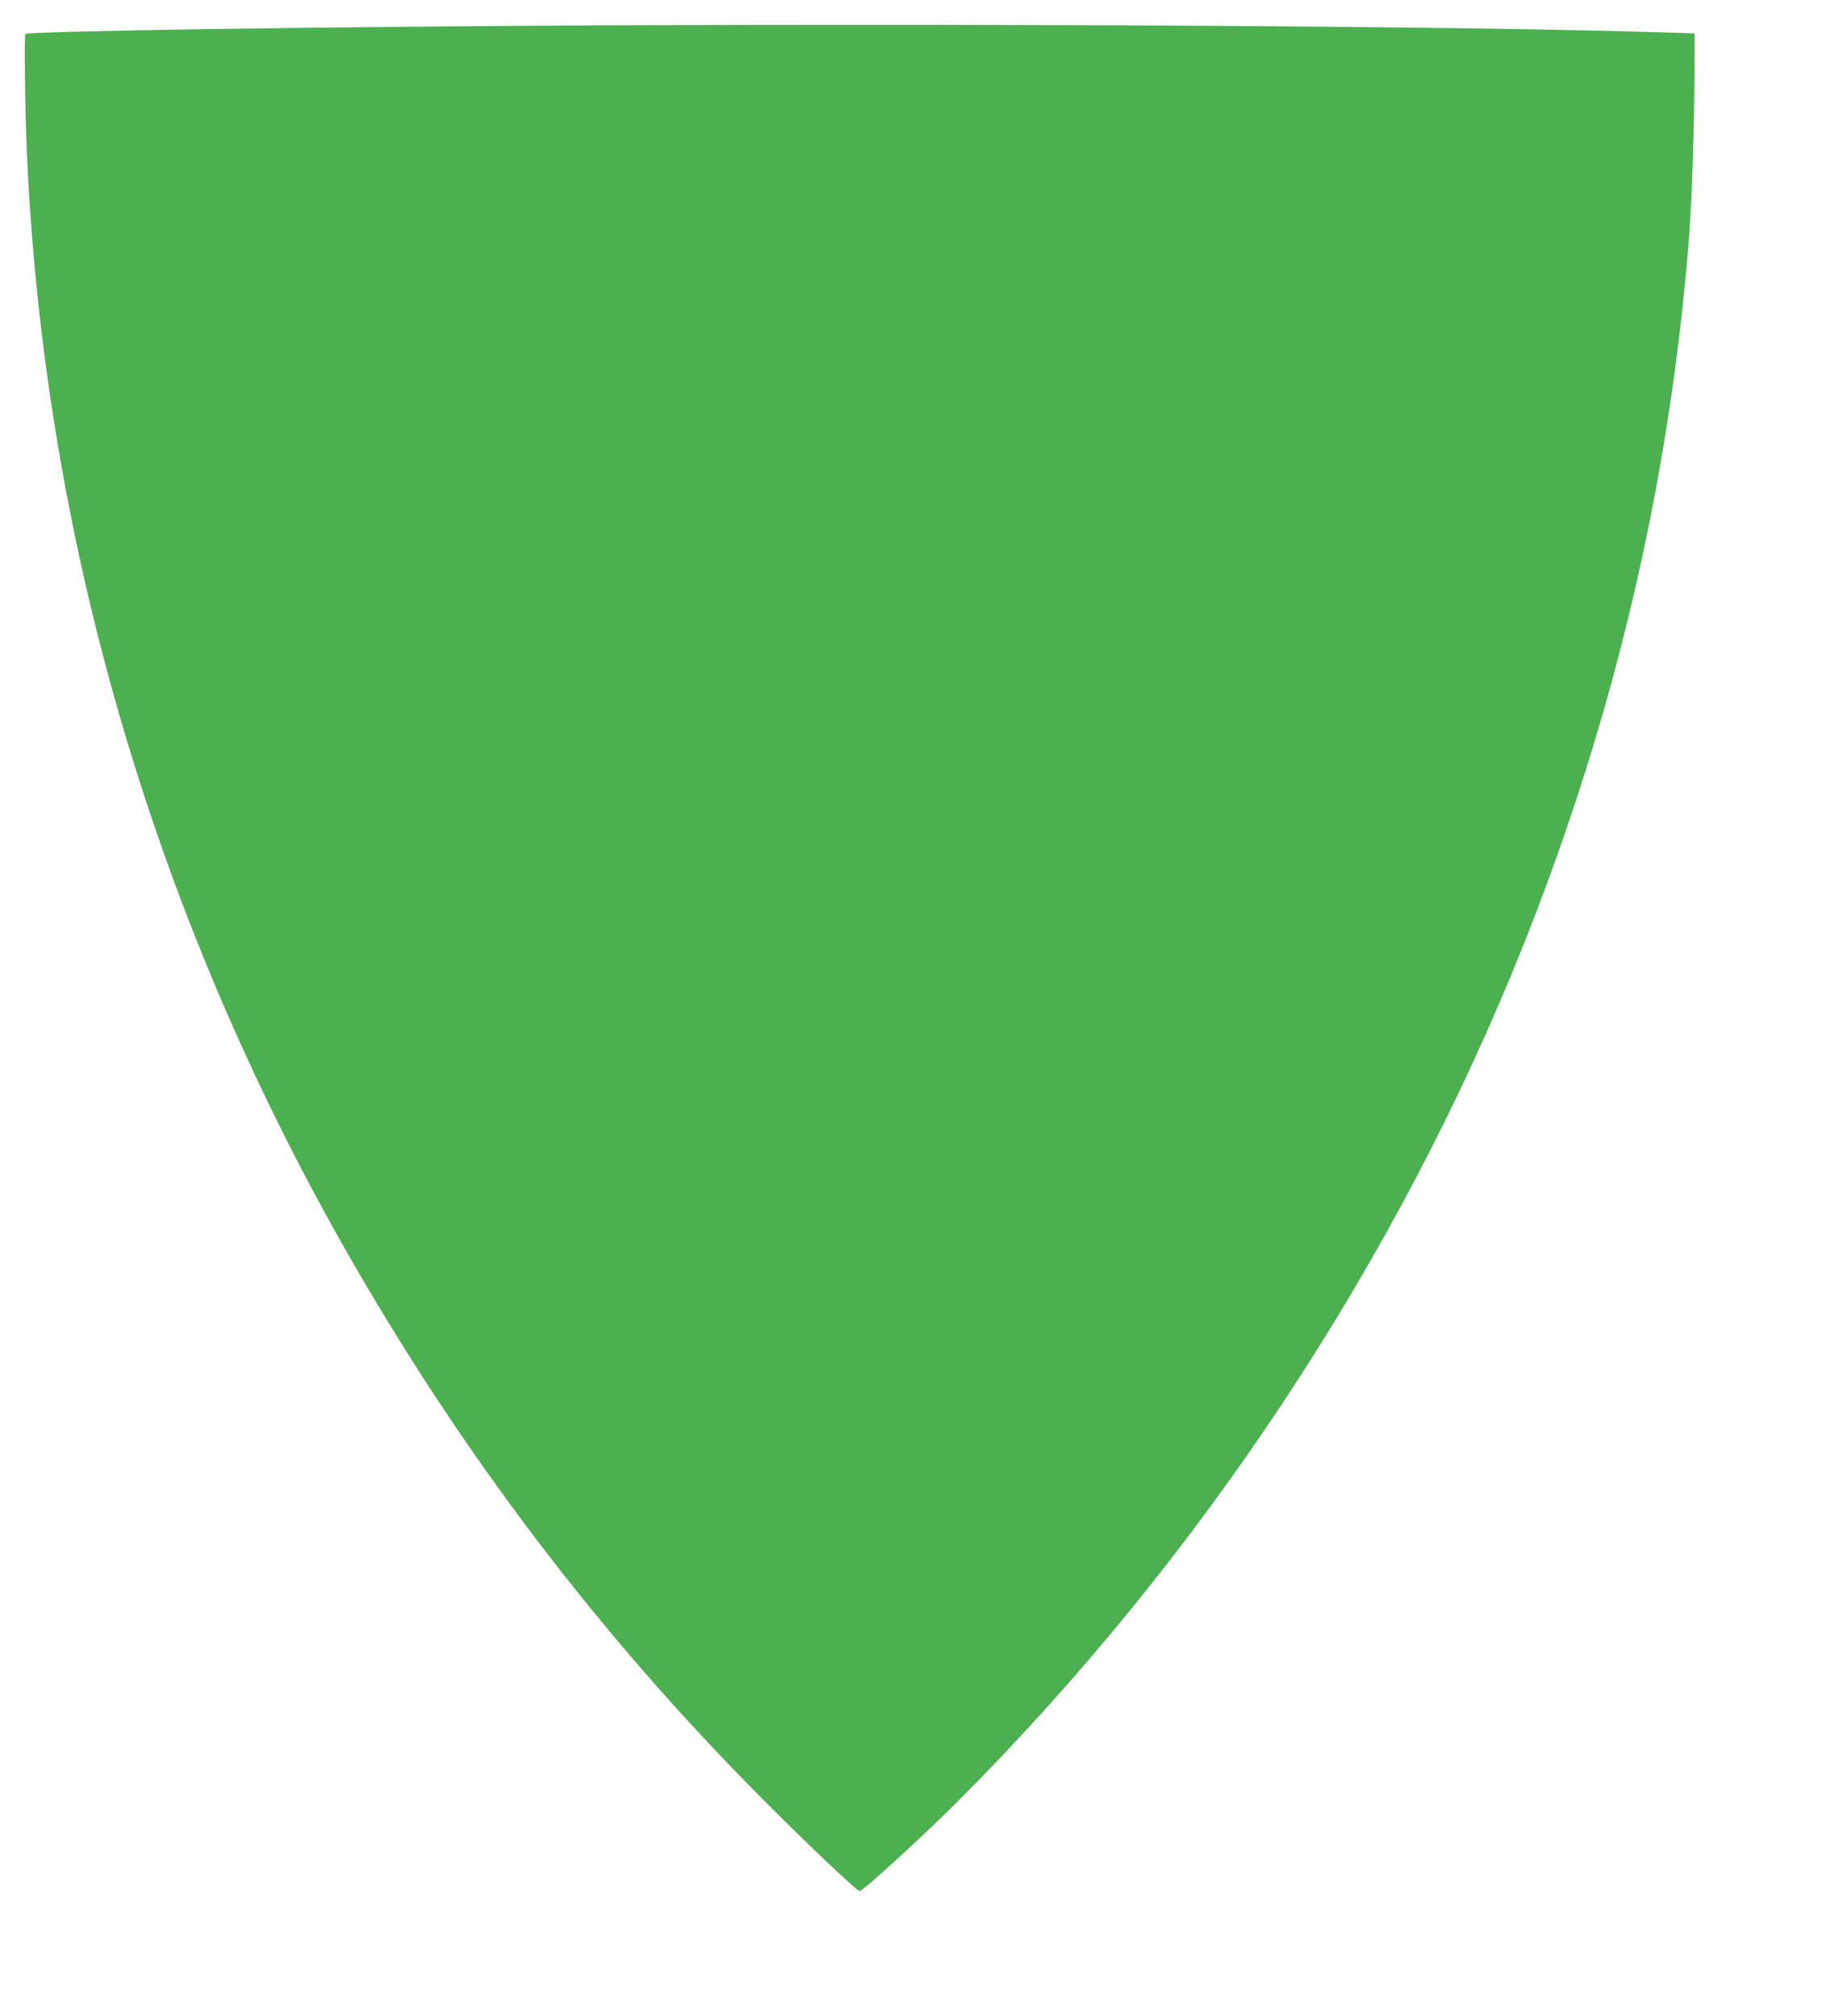 <?xml version="1.0" standalone="no"?>
<!DOCTYPE svg PUBLIC "-//W3C//DTD SVG 20010904//EN"
 "http://www.w3.org/TR/2001/REC-SVG-20010904/DTD/svg10.dtd">
<svg version="1.0" xmlns="http://www.w3.org/2000/svg"
 width="1157pt" height="1280pt" viewBox="0 0 1157 1280"
 preserveAspectRatio="xMidYMid meet">
<g transform="translate(0,1280) scale(0.1,-0.1)"
fill="#4caf50" stroke="none">
<path d="M3815 12639 c-1702 -8 -3636 -36 -3654 -55 -8 -7 -2 -484 9 -739 106
-2437 794 -4813 2015 -6965 740 -1303 1622 -2466 2670 -3516 292 -293 592
-577 605 -572 32 11 418 365 620 568 1544 1545 2792 3434 3590 5430 582 1456
933 2951 1055 4495 19 241 34 696 35 1046 l0 257 -192 6 c-1183 38 -3972 57
-6753 45z"/>
</g>
</svg>
